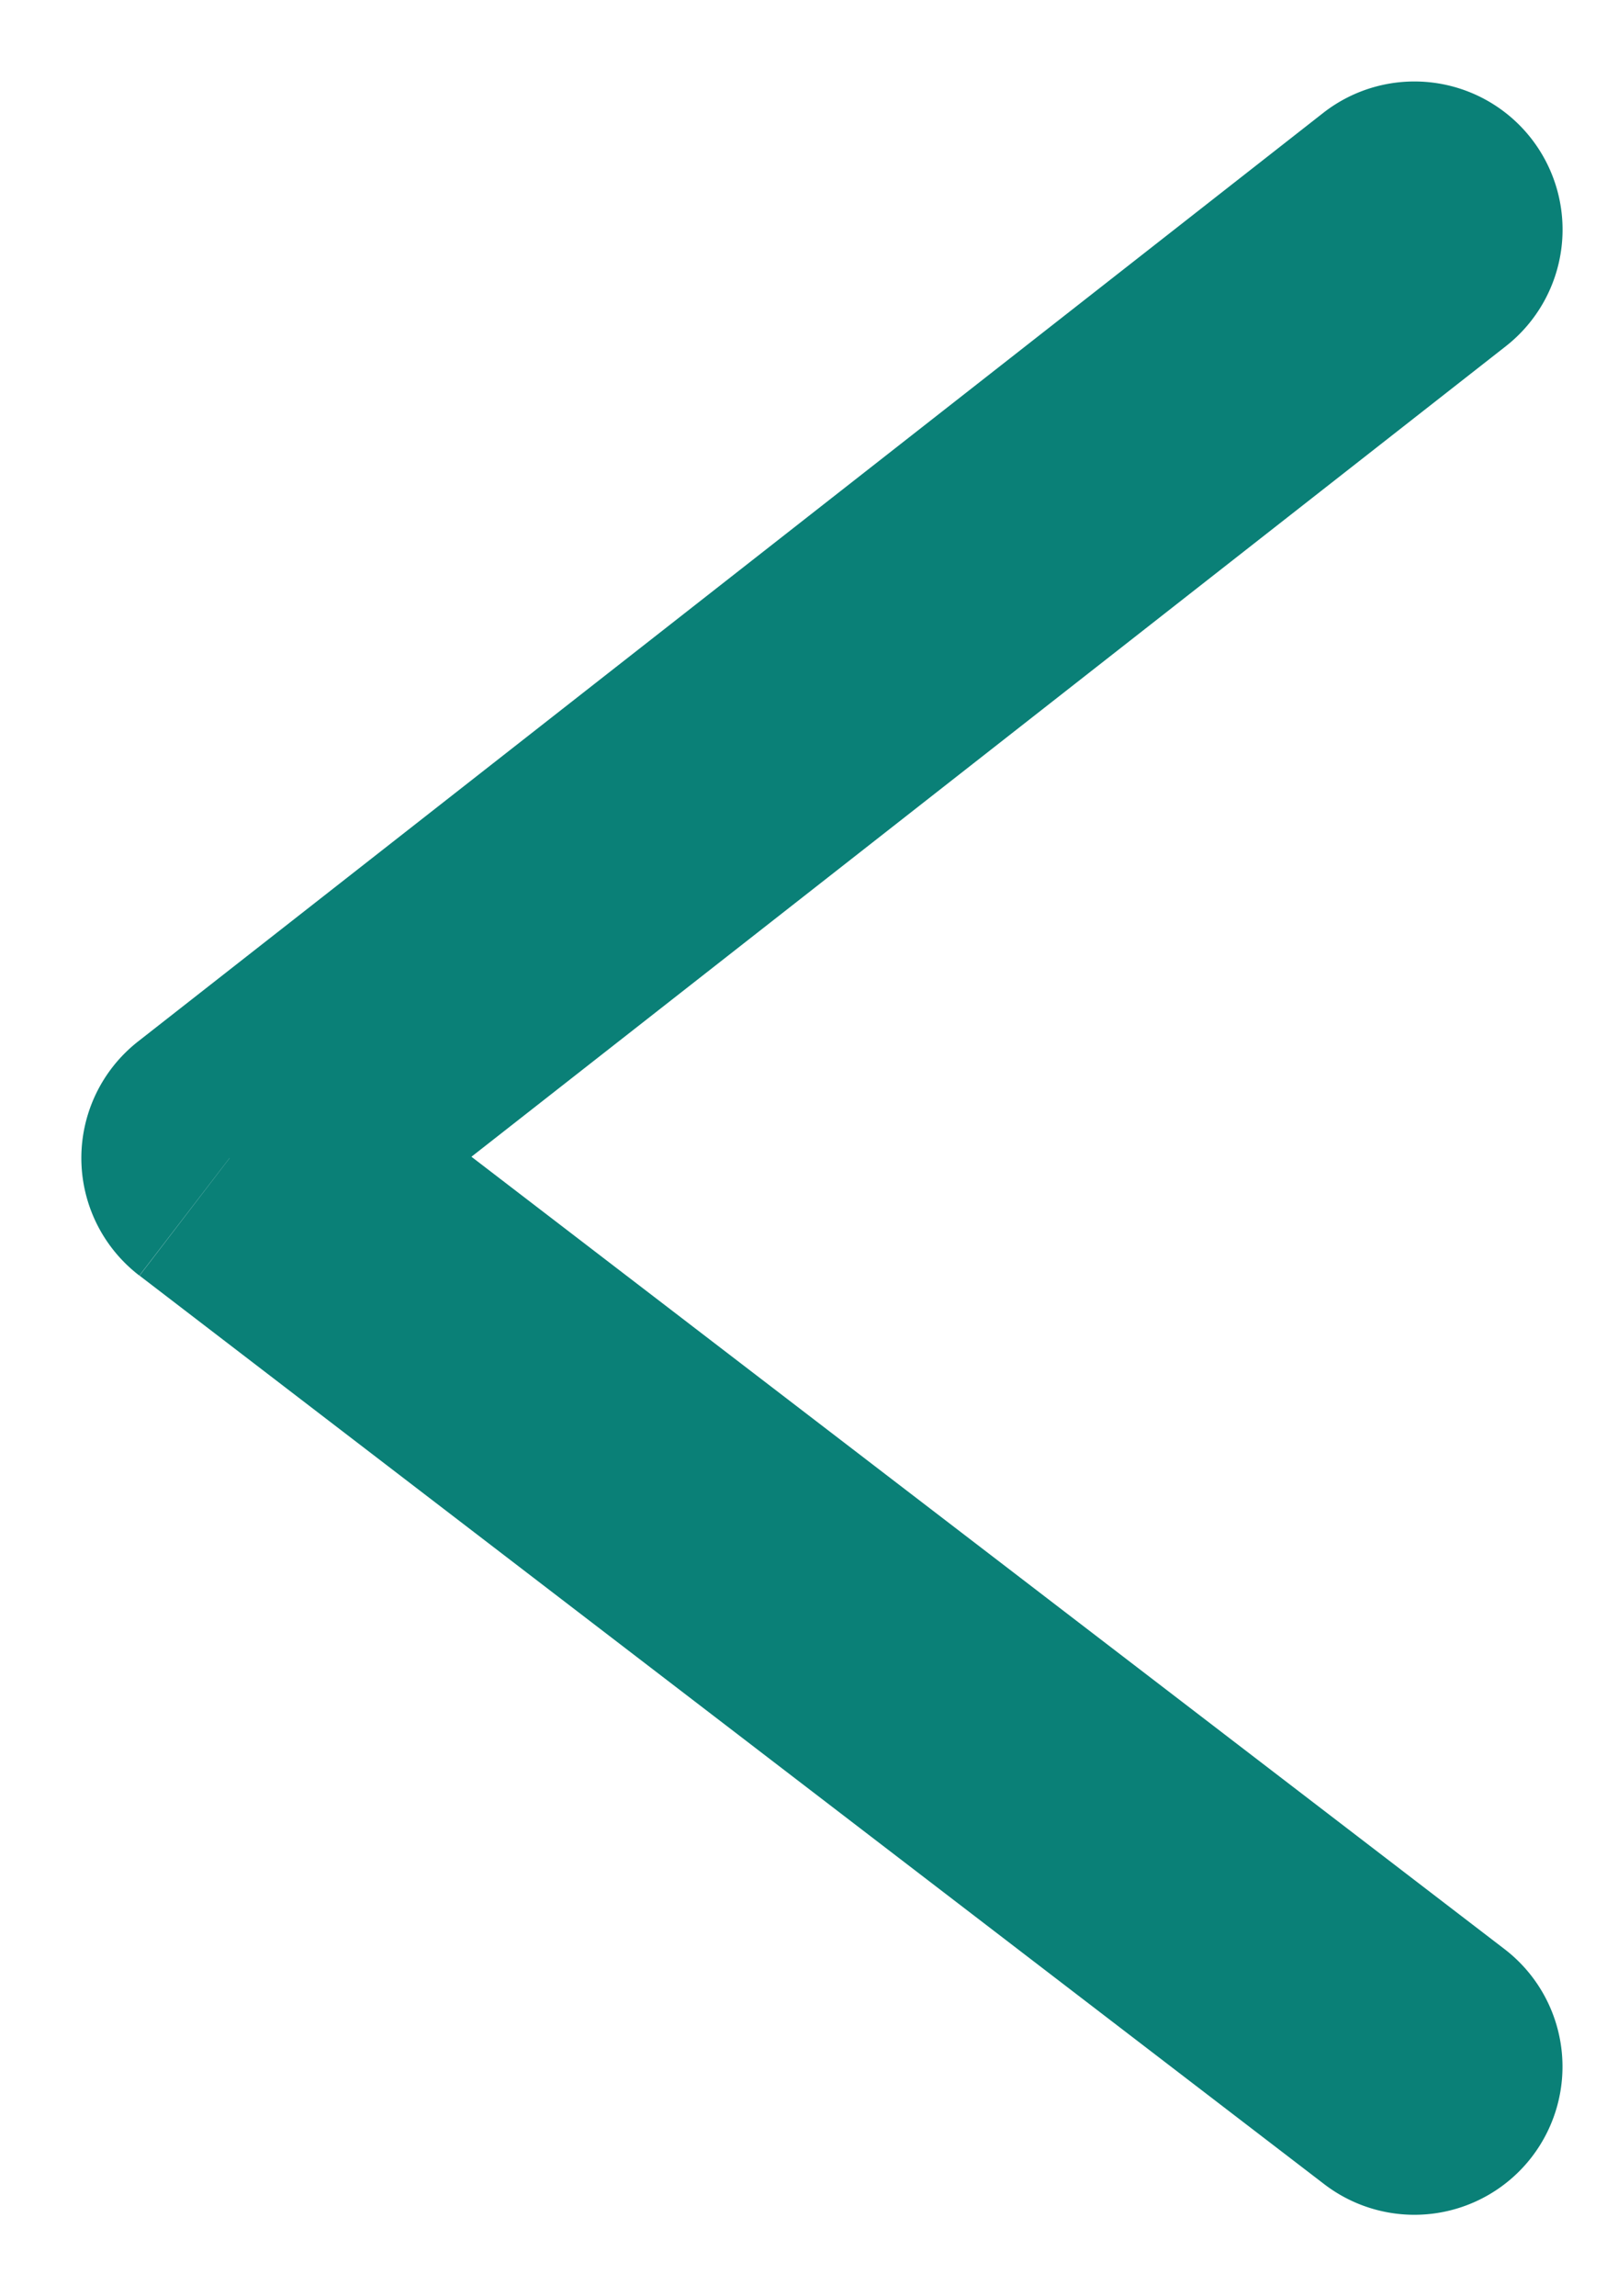 <svg width="14" height="20" fill="none" xmlns="http://www.w3.org/2000/svg"><path d="M13.118 3.016A1.29 1.29 0 0011.527.984l1.591 2.032zM2 10.086L1.204 9.07a1.29 1.29 0 00.01 2.04L2 10.086zm9.537 8.938a1.29 1.29 0 001.57-2.048l-1.57 2.048zm-.01-18.04L1.204 9.07l1.592 2.032 10.322-8.086L11.527.984zM1.215 11.11l10.322 7.914 1.57-2.048L2.786 9.062l-1.57 2.048z" fill="#0A8077"/></svg>